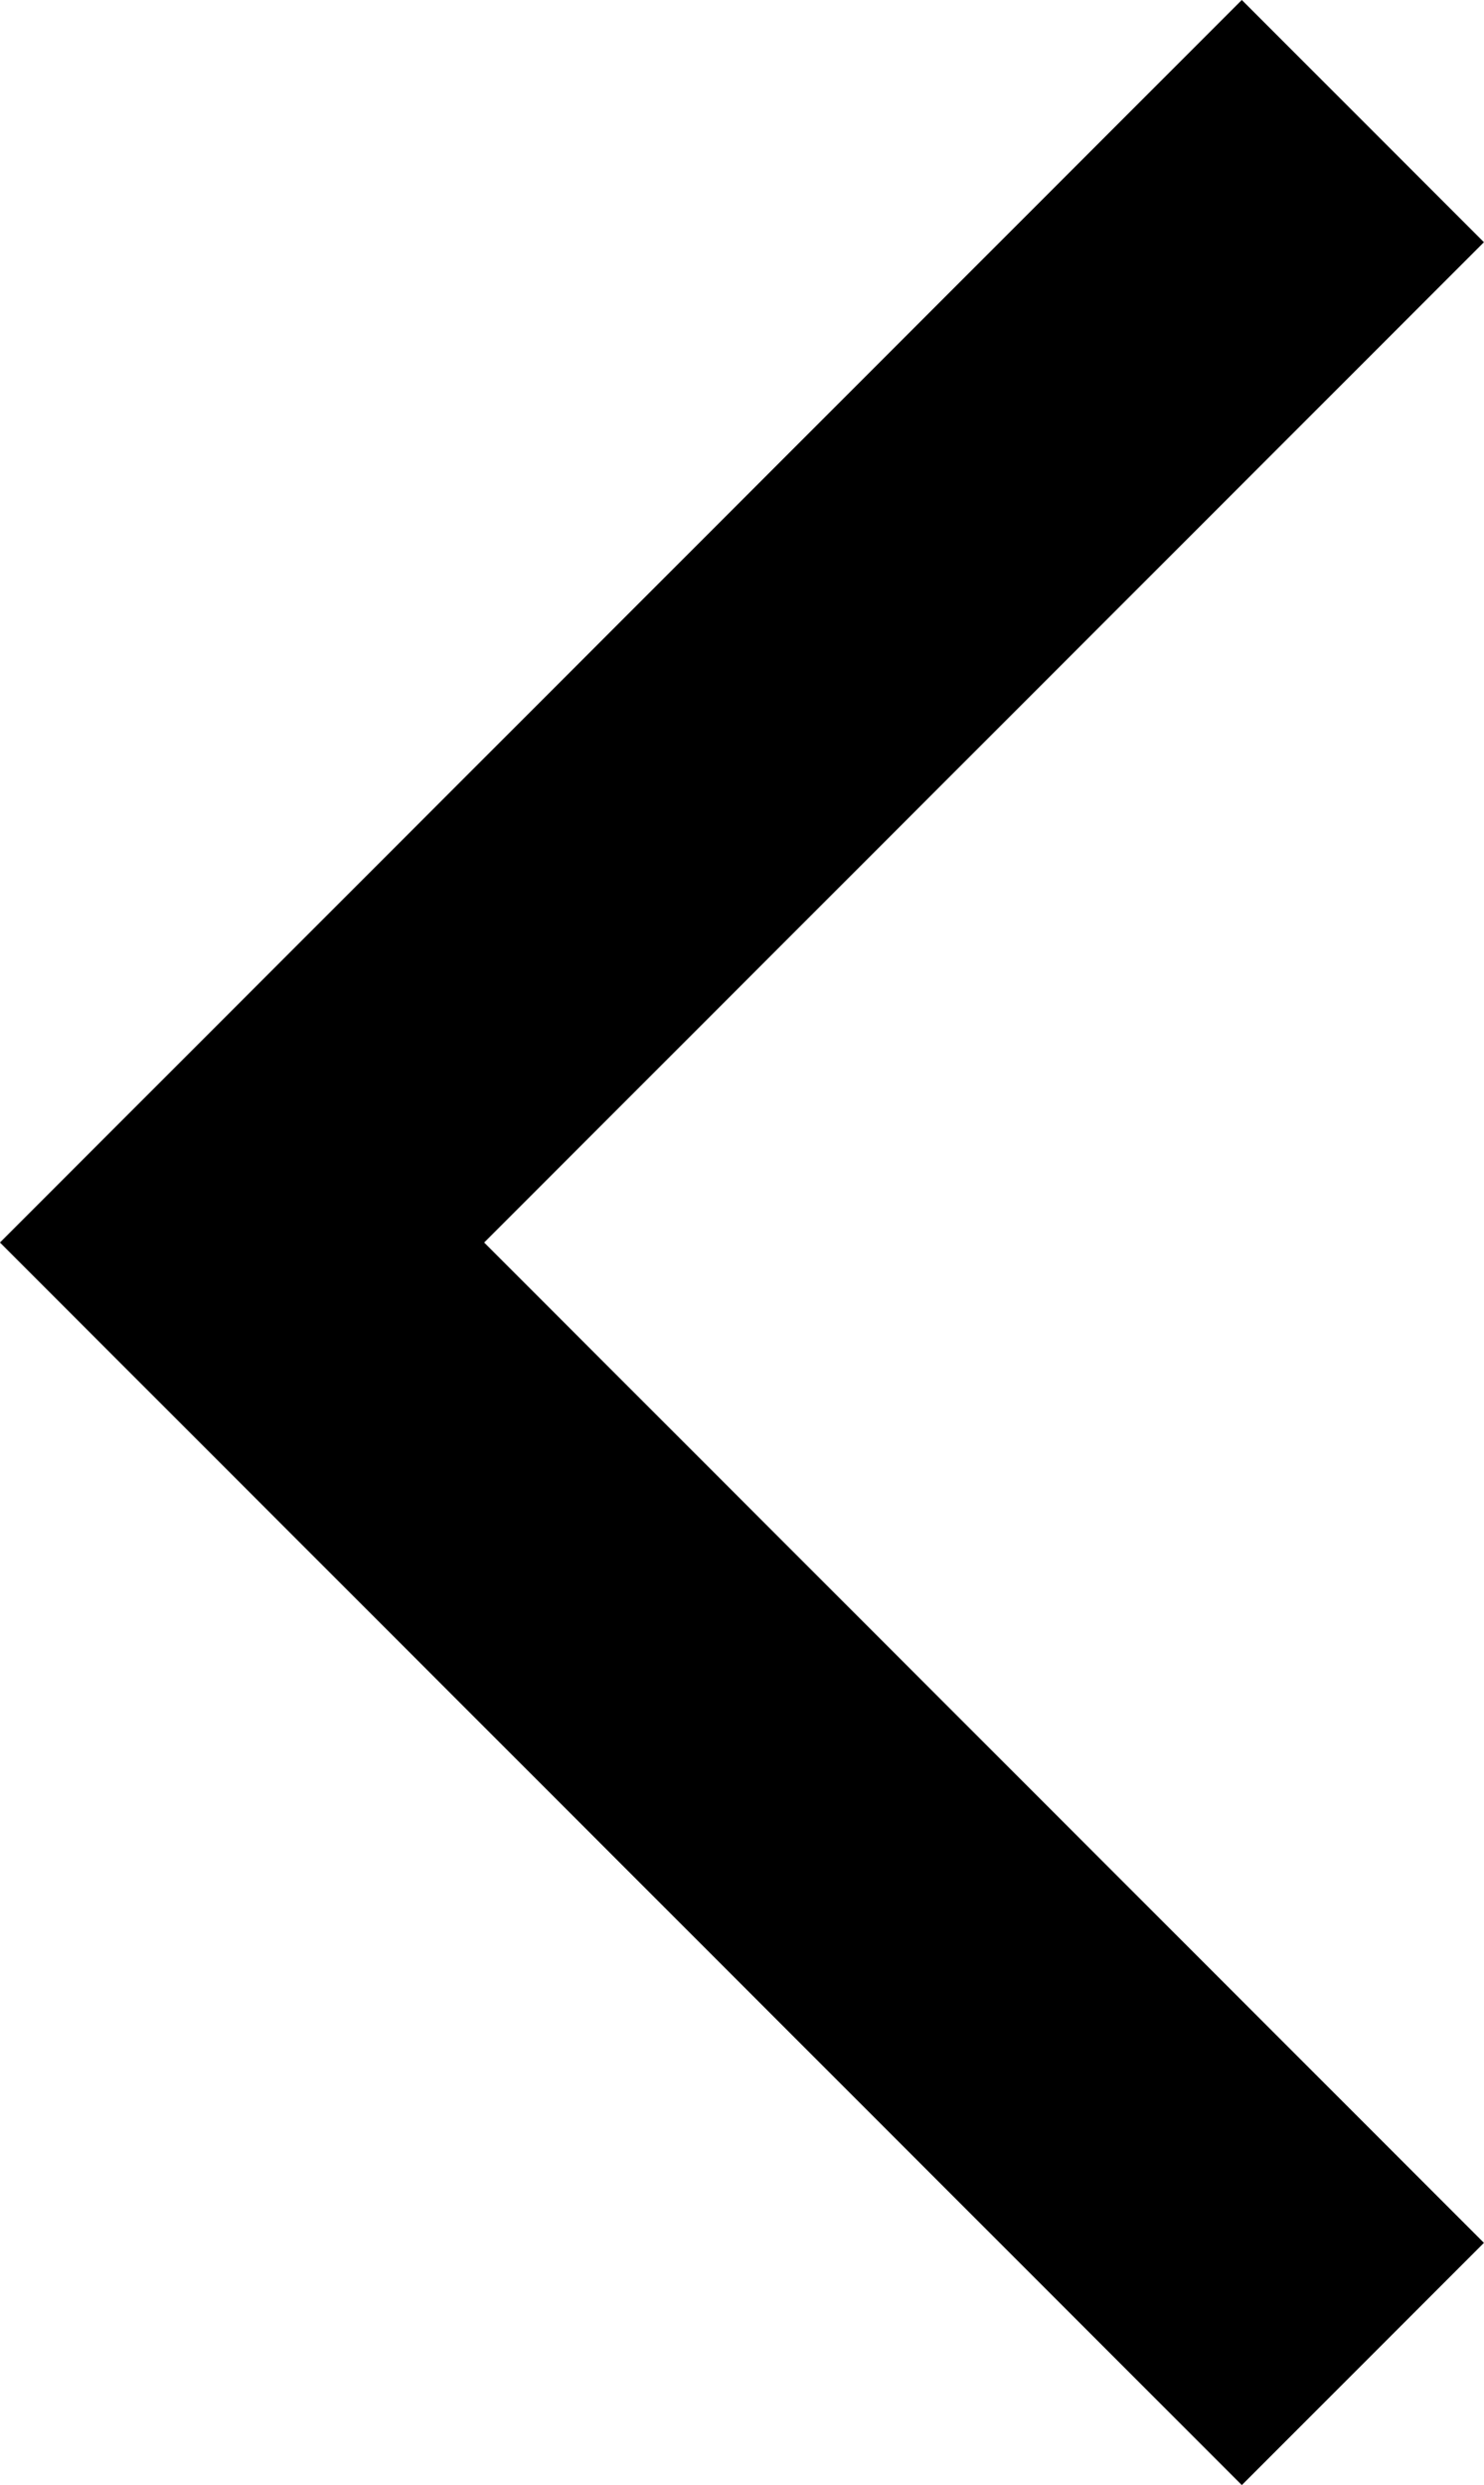 <?xml version="1.0" encoding="UTF-8" standalone="no"?>
<svg
   width="17.337"
   height="29.016"
   viewBox="0 0 17.337 29.016"
   version="1.1"
   id="svg1"
   sodipodi:docname="arrow-left-black.svg"
   inkscape:version="1.3 (0e150ed6c4, 2023-07-21)"
   xmlns:inkscape="http://www.inkscape.org/namespaces/inkscape"
   xmlns:sodipodi="http://sodipodi.sourceforge.net/DTD/sodipodi-0.dtd"
   xmlns="http://www.w3.org/2000/svg"
   xmlns:svg="http://www.w3.org/2000/svg">
  <defs
     id="defs1" />
  <sodipodi:namedview
     id="namedview1"
     pagecolor="#ffffff"
     bordercolor="#000000"
     borderopacity="0.25"
     inkscape:showpageshadow="2"
     inkscape:pageopacity="0.0"
     inkscape:pagecheckerboard="0"
     inkscape:deskcolor="#d1d1d1"
     inkscape:zoom="43.911507"
     inkscape:cx="9.2003219"
     inkscape:cy="14.517835"
     inkscape:window-width="3440"
     inkscape:window-height="1377"
     inkscape:window-x="2552"
     inkscape:window-y="-8"
     inkscape:window-maximized="1"
     inkscape:current-layer="svg1" />
  <path
     id="Path_59"
     data-name="Path 59"
     d="M 15.922,1.414 2.828,14.508 l 13.094,13.094"
     fill="none"
     stroke="#fff"
     stroke-width="1"
     style="stroke:#000000;stroke-width:4;stroke-dasharray:none;stroke-opacity:1" />
</svg>
